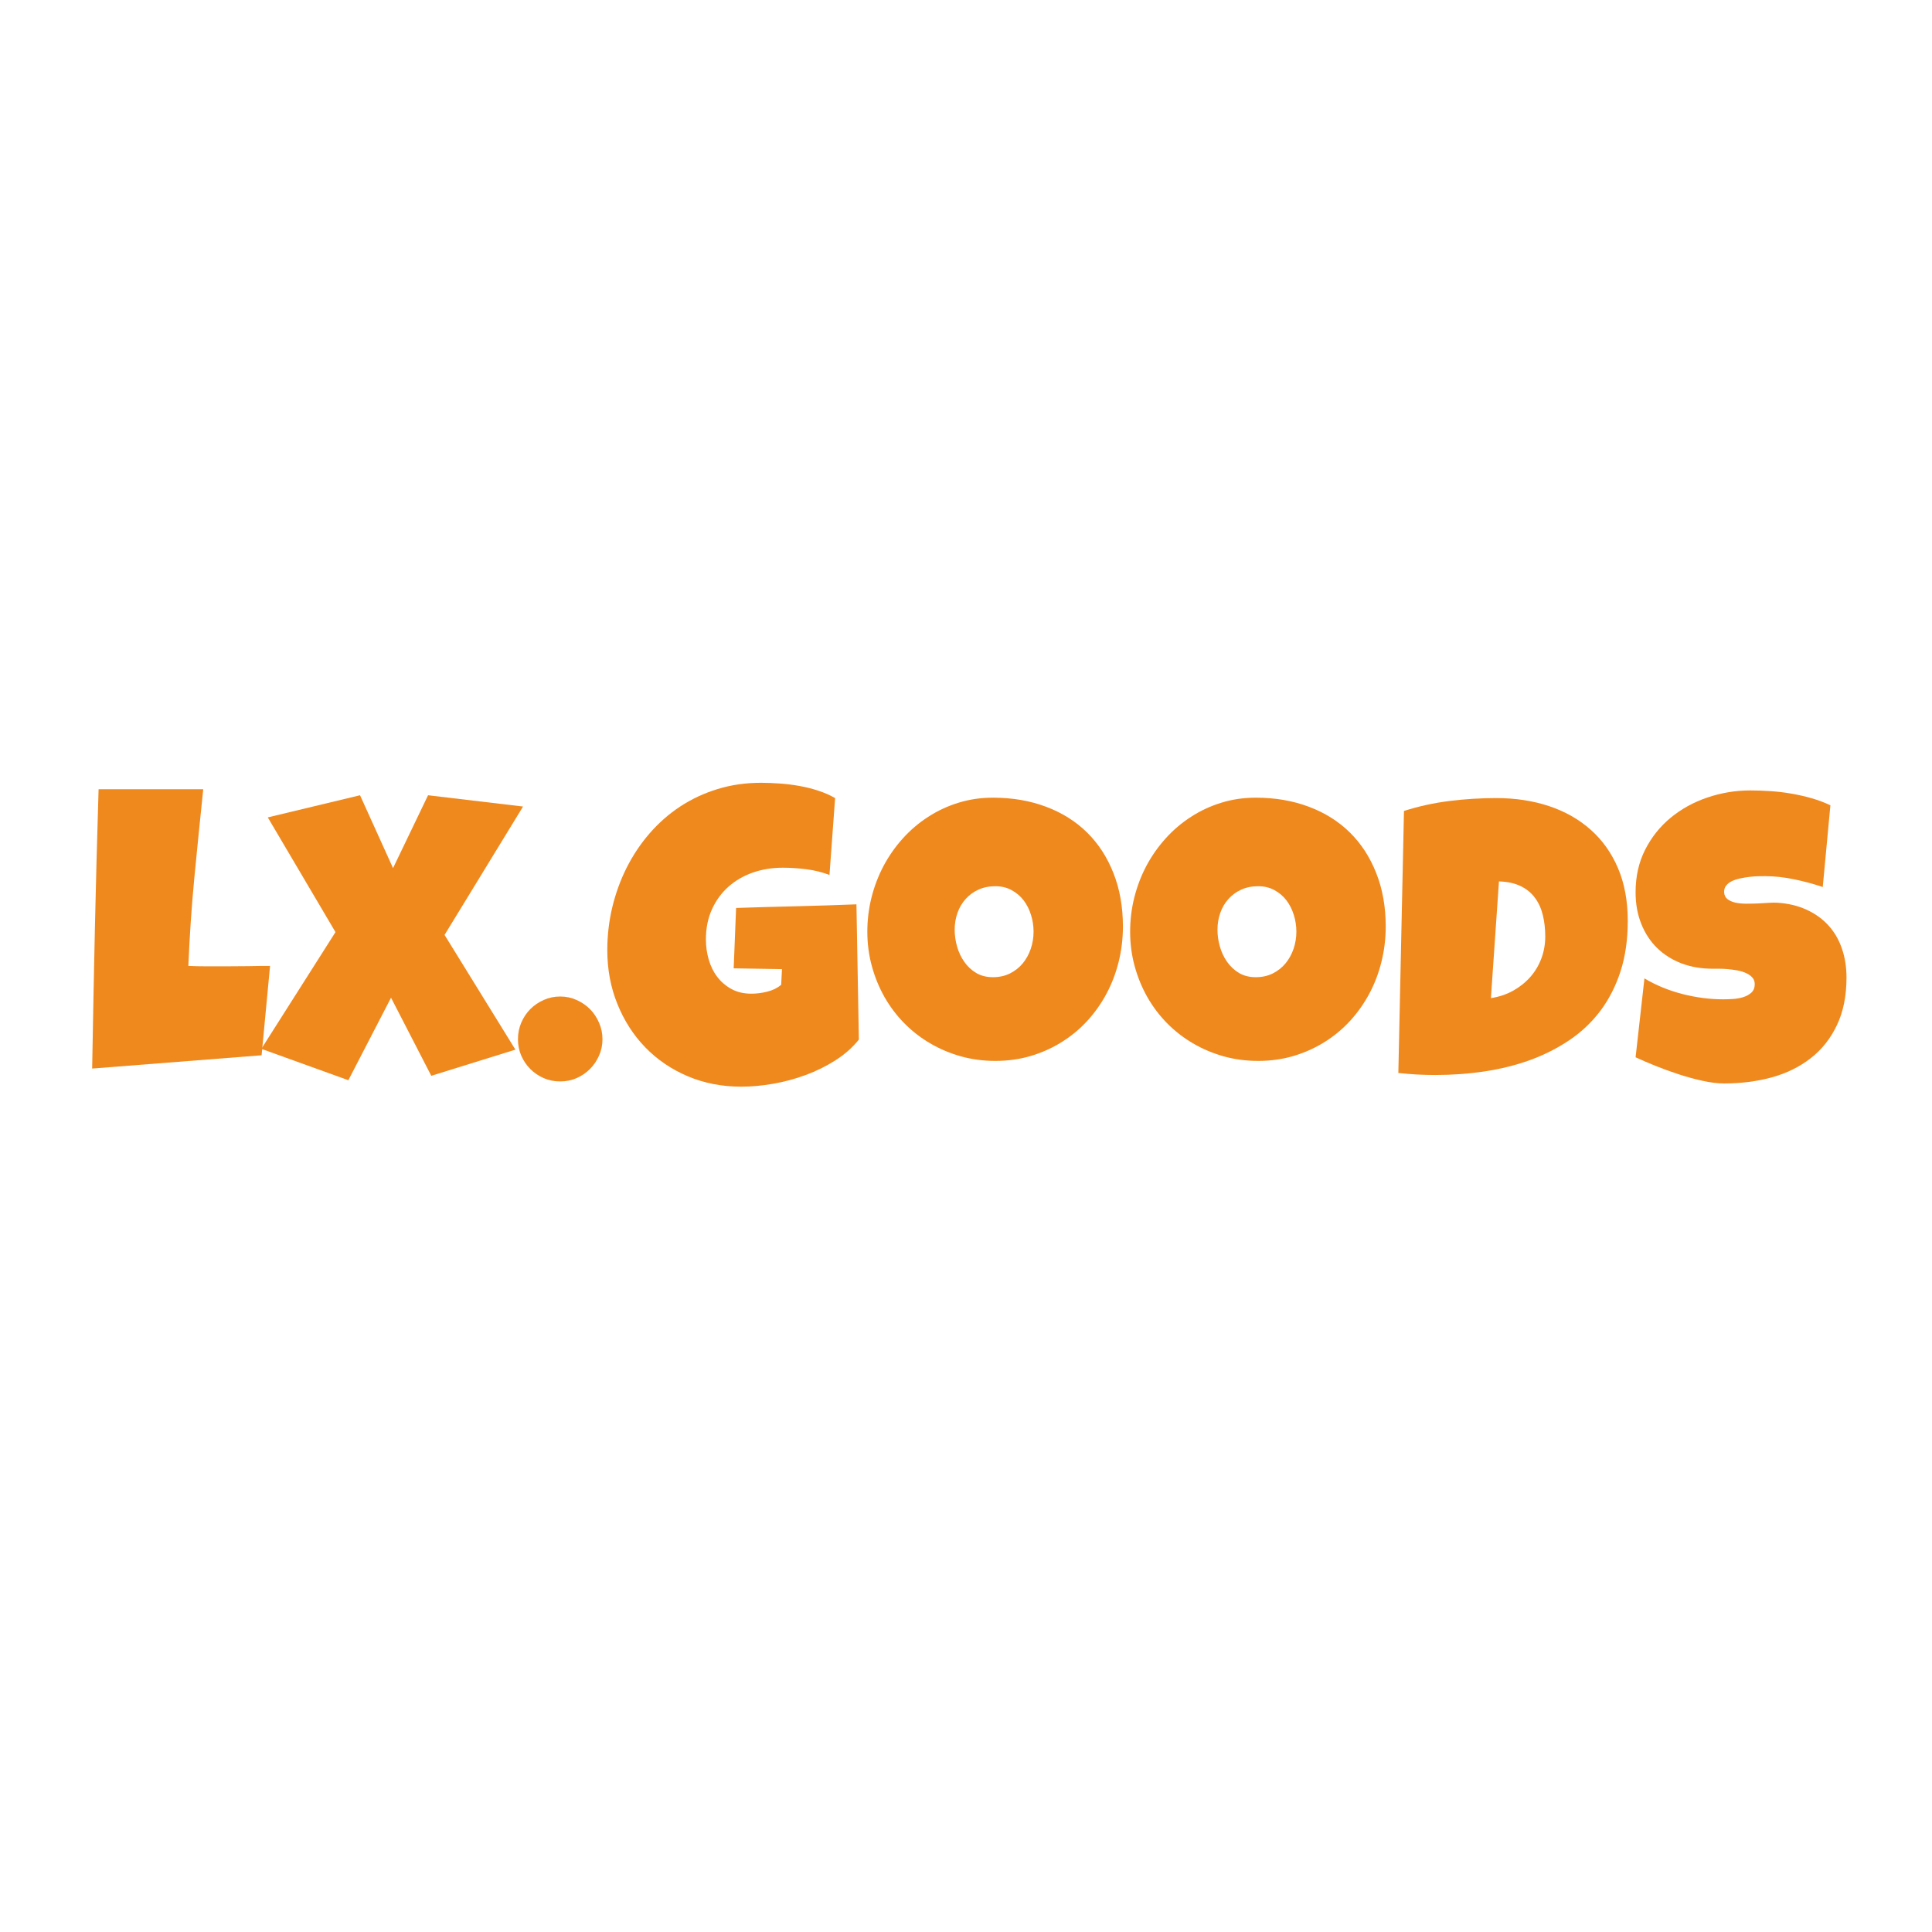 <svg xmlns="http://www.w3.org/2000/svg" xmlns:xlink="http://www.w3.org/1999/xlink" width="500" viewBox="0 0 375 375" height="500" preserveAspectRatio="xMidYMid meet"><defs><g></g></defs><g fill="#ef891e" fill-opacity="1"><g transform="translate(16.09, 209.75)"><g><path d="M 36.328 -22.266 L 34.688 -4.922 L 1.797 -2.344 C 1.953 -11.438 2.129 -20.473 2.328 -29.453 C 2.523 -38.441 2.766 -47.477 3.047 -56.562 L 23.359 -56.562 C 22.766 -50.863 22.191 -45.164 21.641 -39.469 C 21.098 -33.781 20.707 -28.047 20.469 -22.266 C 21.695 -22.211 22.91 -22.188 24.109 -22.188 C 25.305 -22.188 26.516 -22.188 27.734 -22.188 C 29.191 -22.188 30.625 -22.195 32.031 -22.219 C 33.438 -22.25 34.867 -22.266 36.328 -22.266 Z M 36.328 -22.266 "></path></g></g></g><g fill="#ef891e" fill-opacity="1"><g transform="translate(52.258, 209.75)"><g><path d="M 49.266 -53.203 L 34.031 -28.281 L 47.781 -6.016 L 31.453 -0.938 L 23.641 -16.094 L 15.359 -0.078 L -1.531 -6.172 L 12.859 -28.828 L -0.281 -51.094 L 17.625 -55.391 L 24.031 -41.25 L 30.828 -55.391 Z M 49.266 -53.203 "></path></g></g></g><g fill="#ef891e" fill-opacity="1"><g transform="translate(99.832, 209.75)"><g><path d="M 17.109 -8.047 C 17.109 -6.898 16.883 -5.832 16.438 -4.844 C 16 -3.852 15.41 -2.988 14.672 -2.25 C 13.93 -1.508 13.066 -0.922 12.078 -0.484 C 11.086 -0.055 10.031 0.156 8.906 0.156 C 7.758 0.156 6.691 -0.055 5.703 -0.484 C 4.711 -0.922 3.848 -1.508 3.109 -2.25 C 2.367 -2.988 1.781 -3.852 1.344 -4.844 C 0.914 -5.832 0.703 -6.898 0.703 -8.047 C 0.703 -9.172 0.914 -10.238 1.344 -11.25 C 1.781 -12.27 2.367 -13.148 3.109 -13.891 C 3.848 -14.629 4.711 -15.219 5.703 -15.656 C 6.691 -16.102 7.758 -16.328 8.906 -16.328 C 10.031 -16.328 11.086 -16.102 12.078 -15.656 C 13.066 -15.219 13.93 -14.629 14.672 -13.891 C 15.41 -13.148 16 -12.27 16.438 -11.25 C 16.883 -10.238 17.109 -9.172 17.109 -8.047 Z M 17.109 -8.047 "></path></g></g></g><g fill="#ef891e" fill-opacity="1"><g transform="translate(117.564, 209.75)"><g><path d="M 49.141 -7.969 C 47.922 -6.438 46.41 -5.098 44.609 -3.953 C 42.816 -2.805 40.891 -1.852 38.828 -1.094 C 36.773 -0.332 34.664 0.234 32.5 0.609 C 30.344 0.984 28.285 1.172 26.328 1.172 C 22.555 1.172 19.082 0.492 15.906 -0.859 C 12.727 -2.211 9.984 -4.082 7.672 -6.469 C 5.367 -8.852 3.566 -11.66 2.266 -14.891 C 0.961 -18.117 0.312 -21.594 0.312 -25.312 C 0.312 -28.156 0.633 -30.938 1.281 -33.656 C 1.938 -36.375 2.867 -38.938 4.078 -41.344 C 5.297 -43.758 6.773 -45.973 8.516 -47.984 C 10.266 -50.004 12.242 -51.742 14.453 -53.203 C 16.672 -54.66 19.094 -55.789 21.719 -56.594 C 24.352 -57.406 27.164 -57.812 30.156 -57.812 C 31.281 -57.812 32.477 -57.766 33.75 -57.672 C 35.031 -57.586 36.301 -57.43 37.562 -57.203 C 38.82 -56.984 40.051 -56.676 41.25 -56.281 C 42.445 -55.895 43.539 -55.414 44.531 -54.844 L 43.438 -39.922 C 41.977 -40.473 40.473 -40.844 38.922 -41.031 C 37.379 -41.227 35.863 -41.328 34.375 -41.328 C 32.289 -41.328 30.344 -41.008 28.531 -40.375 C 26.727 -39.738 25.156 -38.82 23.812 -37.625 C 22.469 -36.426 21.406 -34.969 20.625 -33.25 C 19.844 -31.531 19.453 -29.586 19.453 -27.422 C 19.453 -26.066 19.633 -24.758 20 -23.5 C 20.363 -22.238 20.914 -21.117 21.656 -20.141 C 22.406 -19.16 23.332 -18.367 24.438 -17.766 C 25.539 -17.172 26.82 -16.875 28.281 -16.875 C 29.27 -16.875 30.289 -17.004 31.344 -17.266 C 32.406 -17.523 33.312 -17.969 34.062 -18.594 L 34.219 -21.641 L 24.844 -21.797 L 25.312 -33.516 C 29.195 -33.648 33.078 -33.758 36.953 -33.844 C 40.836 -33.938 44.742 -34.062 48.672 -34.219 Z M 49.141 -7.969 "></path></g></g></g><g fill="#ef891e" fill-opacity="1"><g transform="translate(167.677, 209.75)"><g><path d="M 50.281 -29.922 C 50.281 -27.555 50.004 -25.27 49.453 -23.062 C 48.91 -20.863 48.125 -18.801 47.094 -16.875 C 46.062 -14.945 44.812 -13.18 43.344 -11.578 C 41.875 -9.984 40.219 -8.613 38.375 -7.469 C 36.539 -6.32 34.539 -5.426 32.375 -4.781 C 30.219 -4.145 27.93 -3.828 25.516 -3.828 C 23.172 -3.828 20.938 -4.125 18.812 -4.719 C 16.688 -5.32 14.695 -6.164 12.844 -7.25 C 11 -8.332 9.328 -9.633 7.828 -11.156 C 6.336 -12.676 5.062 -14.367 4 -16.234 C 2.945 -18.098 2.129 -20.098 1.547 -22.234 C 0.961 -24.367 0.672 -26.594 0.672 -28.906 C 0.672 -31.176 0.941 -33.395 1.484 -35.562 C 2.035 -37.738 2.82 -39.789 3.844 -41.719 C 4.875 -43.645 6.117 -45.414 7.578 -47.031 C 9.035 -48.645 10.672 -50.035 12.484 -51.203 C 14.297 -52.379 16.254 -53.289 18.359 -53.938 C 20.473 -54.594 22.703 -54.922 25.047 -54.922 C 28.816 -54.922 32.258 -54.332 35.375 -53.156 C 38.488 -51.988 41.145 -50.316 43.344 -48.141 C 45.539 -45.973 47.242 -43.344 48.453 -40.25 C 49.672 -37.164 50.281 -33.723 50.281 -29.922 Z M 32.938 -28.906 C 32.938 -30.031 32.77 -31.117 32.438 -32.172 C 32.113 -33.223 31.641 -34.16 31.016 -34.984 C 30.391 -35.805 29.613 -36.469 28.688 -36.969 C 27.77 -37.477 26.711 -37.734 25.516 -37.734 C 24.285 -37.734 23.188 -37.508 22.219 -37.062 C 21.258 -36.625 20.438 -36.02 19.75 -35.25 C 19.062 -34.488 18.535 -33.594 18.172 -32.562 C 17.805 -31.531 17.625 -30.441 17.625 -29.297 C 17.625 -28.203 17.781 -27.109 18.094 -26.016 C 18.406 -24.922 18.875 -23.93 19.5 -23.047 C 20.125 -22.16 20.895 -21.441 21.812 -20.891 C 22.738 -20.348 23.816 -20.078 25.047 -20.078 C 26.266 -20.078 27.363 -20.316 28.344 -20.797 C 29.32 -21.285 30.148 -21.938 30.828 -22.75 C 31.504 -23.57 32.023 -24.516 32.391 -25.578 C 32.754 -26.648 32.938 -27.758 32.938 -28.906 Z M 32.938 -28.906 "></path></g></g></g><g fill="#ef891e" fill-opacity="1"><g transform="translate(218.687, 209.75)"><g><path d="M 50.281 -29.922 C 50.281 -27.555 50.004 -25.27 49.453 -23.062 C 48.91 -20.863 48.125 -18.801 47.094 -16.875 C 46.062 -14.945 44.812 -13.18 43.344 -11.578 C 41.875 -9.984 40.219 -8.613 38.375 -7.469 C 36.539 -6.32 34.539 -5.426 32.375 -4.781 C 30.219 -4.145 27.93 -3.828 25.516 -3.828 C 23.172 -3.828 20.938 -4.125 18.812 -4.719 C 16.688 -5.32 14.695 -6.164 12.844 -7.25 C 11 -8.332 9.328 -9.633 7.828 -11.156 C 6.336 -12.676 5.062 -14.367 4 -16.234 C 2.945 -18.098 2.129 -20.098 1.547 -22.234 C 0.961 -24.367 0.672 -26.594 0.672 -28.906 C 0.672 -31.176 0.941 -33.395 1.484 -35.562 C 2.035 -37.738 2.82 -39.789 3.844 -41.719 C 4.875 -43.645 6.117 -45.414 7.578 -47.031 C 9.035 -48.645 10.672 -50.035 12.484 -51.203 C 14.297 -52.379 16.254 -53.289 18.359 -53.938 C 20.473 -54.594 22.703 -54.922 25.047 -54.922 C 28.816 -54.922 32.258 -54.332 35.375 -53.156 C 38.488 -51.988 41.145 -50.316 43.344 -48.141 C 45.539 -45.973 47.242 -43.344 48.453 -40.25 C 49.672 -37.164 50.281 -33.723 50.281 -29.922 Z M 32.938 -28.906 C 32.938 -30.031 32.77 -31.117 32.438 -32.172 C 32.113 -33.223 31.641 -34.16 31.016 -34.984 C 30.391 -35.805 29.613 -36.469 28.688 -36.969 C 27.77 -37.477 26.711 -37.734 25.516 -37.734 C 24.285 -37.734 23.188 -37.508 22.219 -37.062 C 21.258 -36.625 20.438 -36.02 19.75 -35.25 C 19.062 -34.488 18.535 -33.594 18.172 -32.562 C 17.805 -31.531 17.625 -30.441 17.625 -29.297 C 17.625 -28.203 17.781 -27.109 18.094 -26.016 C 18.406 -24.922 18.875 -23.93 19.5 -23.047 C 20.125 -22.16 20.895 -21.441 21.812 -20.891 C 22.738 -20.348 23.816 -20.078 25.047 -20.078 C 26.266 -20.078 27.363 -20.316 28.344 -20.797 C 29.32 -21.285 30.148 -21.938 30.828 -22.75 C 31.504 -23.57 32.023 -24.516 32.391 -25.578 C 32.754 -26.648 32.938 -27.758 32.938 -28.906 Z M 32.938 -28.906 "></path></g></g></g><g fill="#ef891e" fill-opacity="1"><g transform="translate(269.698, 209.75)"><g><path d="M 46.25 -31.016 C 46.25 -27.367 45.781 -24.098 44.844 -21.203 C 43.906 -18.316 42.598 -15.758 40.922 -13.531 C 39.242 -11.312 37.242 -9.422 34.922 -7.859 C 32.609 -6.297 30.07 -5.008 27.312 -4 C 24.551 -3 21.613 -2.266 18.5 -1.797 C 15.383 -1.328 12.188 -1.094 8.906 -1.094 C 7.688 -1.094 6.488 -1.125 5.312 -1.188 C 4.145 -1.258 2.945 -1.359 1.719 -1.484 L 2.812 -52.344 C 5.676 -53.258 8.625 -53.906 11.656 -54.281 C 14.695 -54.656 17.711 -54.844 20.703 -54.844 C 24.43 -54.844 27.859 -54.32 30.984 -53.281 C 34.109 -52.238 36.801 -50.707 39.062 -48.688 C 41.332 -46.676 43.098 -44.191 44.359 -41.234 C 45.617 -38.273 46.25 -34.867 46.25 -31.016 Z M 19.688 -16.016 C 21.25 -16.254 22.676 -16.727 23.969 -17.438 C 25.258 -18.156 26.375 -19.039 27.312 -20.094 C 28.25 -21.156 28.969 -22.352 29.469 -23.688 C 29.977 -25.031 30.234 -26.457 30.234 -27.969 C 30.234 -29.457 30.078 -30.844 29.766 -32.125 C 29.453 -33.414 28.941 -34.535 28.234 -35.484 C 27.535 -36.441 26.613 -37.195 25.469 -37.75 C 24.32 -38.312 22.914 -38.617 21.25 -38.672 Z M 19.688 -16.016 "></path></g></g></g><g fill="#ef891e" fill-opacity="1"><g transform="translate(316.373, 209.75)"><g><path d="M 42.031 -20 C 42.031 -16.438 41.41 -13.359 40.172 -10.766 C 38.941 -8.172 37.25 -6.035 35.094 -4.359 C 32.945 -2.68 30.438 -1.441 27.562 -0.641 C 24.688 0.148 21.594 0.547 18.281 0.547 C 17.008 0.547 15.609 0.375 14.078 0.031 C 12.555 -0.301 11.016 -0.723 9.453 -1.234 C 7.891 -1.742 6.383 -2.289 4.938 -2.875 C 3.5 -3.457 2.219 -4.008 1.094 -4.531 L 2.812 -19.844 C 5.031 -18.52 7.484 -17.508 10.172 -16.812 C 12.867 -16.125 15.52 -15.781 18.125 -15.781 C 18.625 -15.781 19.223 -15.801 19.922 -15.844 C 20.629 -15.883 21.301 -16 21.938 -16.188 C 22.57 -16.383 23.109 -16.676 23.547 -17.062 C 23.992 -17.457 24.219 -18.02 24.219 -18.75 C 24.219 -19.25 24.062 -19.672 23.75 -20.016 C 23.438 -20.367 23.031 -20.656 22.531 -20.875 C 22.039 -21.102 21.484 -21.273 20.859 -21.391 C 20.234 -21.504 19.617 -21.586 19.016 -21.641 C 18.422 -21.691 17.863 -21.719 17.344 -21.719 C 16.82 -21.719 16.406 -21.719 16.094 -21.719 C 13.852 -21.719 11.816 -22.066 9.984 -22.766 C 8.148 -23.473 6.57 -24.473 5.25 -25.766 C 3.938 -27.055 2.914 -28.617 2.188 -30.453 C 1.457 -32.285 1.094 -34.32 1.094 -36.562 C 1.094 -39.633 1.711 -42.391 2.953 -44.828 C 4.191 -47.266 5.844 -49.332 7.906 -51.031 C 9.977 -52.738 12.352 -54.047 15.031 -54.953 C 17.719 -55.867 20.492 -56.328 23.359 -56.328 C 24.641 -56.328 25.957 -56.281 27.312 -56.188 C 28.664 -56.102 30.008 -55.941 31.344 -55.703 C 32.688 -55.473 33.992 -55.176 35.266 -54.812 C 36.547 -54.445 37.758 -53.988 38.906 -53.438 L 37.422 -37.578 C 35.648 -38.18 33.797 -38.68 31.859 -39.078 C 29.922 -39.484 28.023 -39.688 26.172 -39.688 C 25.836 -39.688 25.398 -39.68 24.859 -39.672 C 24.328 -39.66 23.77 -39.617 23.188 -39.547 C 22.602 -39.484 22.008 -39.383 21.406 -39.25 C 20.812 -39.125 20.281 -38.953 19.812 -38.734 C 19.344 -38.516 18.961 -38.223 18.672 -37.859 C 18.391 -37.492 18.258 -37.062 18.281 -36.562 C 18.312 -35.988 18.523 -35.547 18.922 -35.234 C 19.328 -34.922 19.848 -34.691 20.484 -34.547 C 21.129 -34.41 21.832 -34.344 22.594 -34.344 C 23.363 -34.344 24.125 -34.359 24.875 -34.391 C 25.633 -34.43 26.336 -34.473 26.984 -34.516 C 27.641 -34.555 28.176 -34.562 28.594 -34.531 C 30.676 -34.406 32.551 -33.961 34.219 -33.203 C 35.883 -32.453 37.297 -31.453 38.453 -30.203 C 39.617 -28.953 40.504 -27.457 41.109 -25.719 C 41.723 -23.988 42.031 -22.082 42.031 -20 Z M 42.031 -20 "></path></g></g></g></svg>